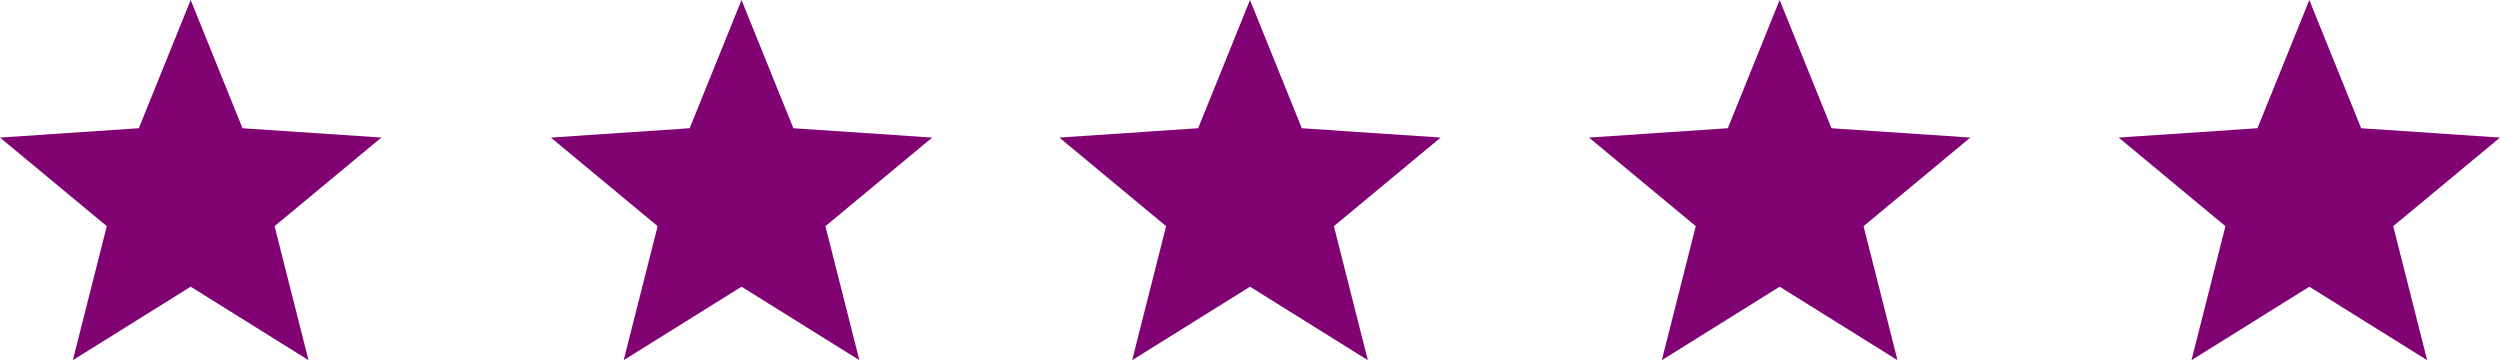 <svg width="118" height="17" viewBox="0 0 118 17" xmlns="http://www.w3.org/2000/svg">
    <g fill="#810273" fill-rule="evenodd">
        <path d="M9 0 6.553 6.052 0 6.493l5.04 4.182L3.438 17 9 13.532 14.562 17l-1.602-6.325L18 6.493l-6.553-.44zM35 0l-2.447 6.052L26 6.493l5.04 4.182L29.438 17 35 13.532 40.562 17l-1.602-6.325L44 6.493l-6.553-.44zM59 0l-2.447 6.052L50 6.493l5.04 4.182L53.438 17 59 13.532 64.562 17l-1.602-6.325L68 6.493l-6.553-.44zM84 0l-2.447 6.052L75 6.493l5.04 4.182L78.438 17 84 13.532 89.562 17l-1.602-6.325L93 6.493l-6.553-.44zM109 0l-2.447 6.052-6.553.441 5.04 4.182L103.438 17 109 13.532 114.562 17l-1.602-6.325L118 6.493l-6.553-.44z"/>
    </g>
</svg>
